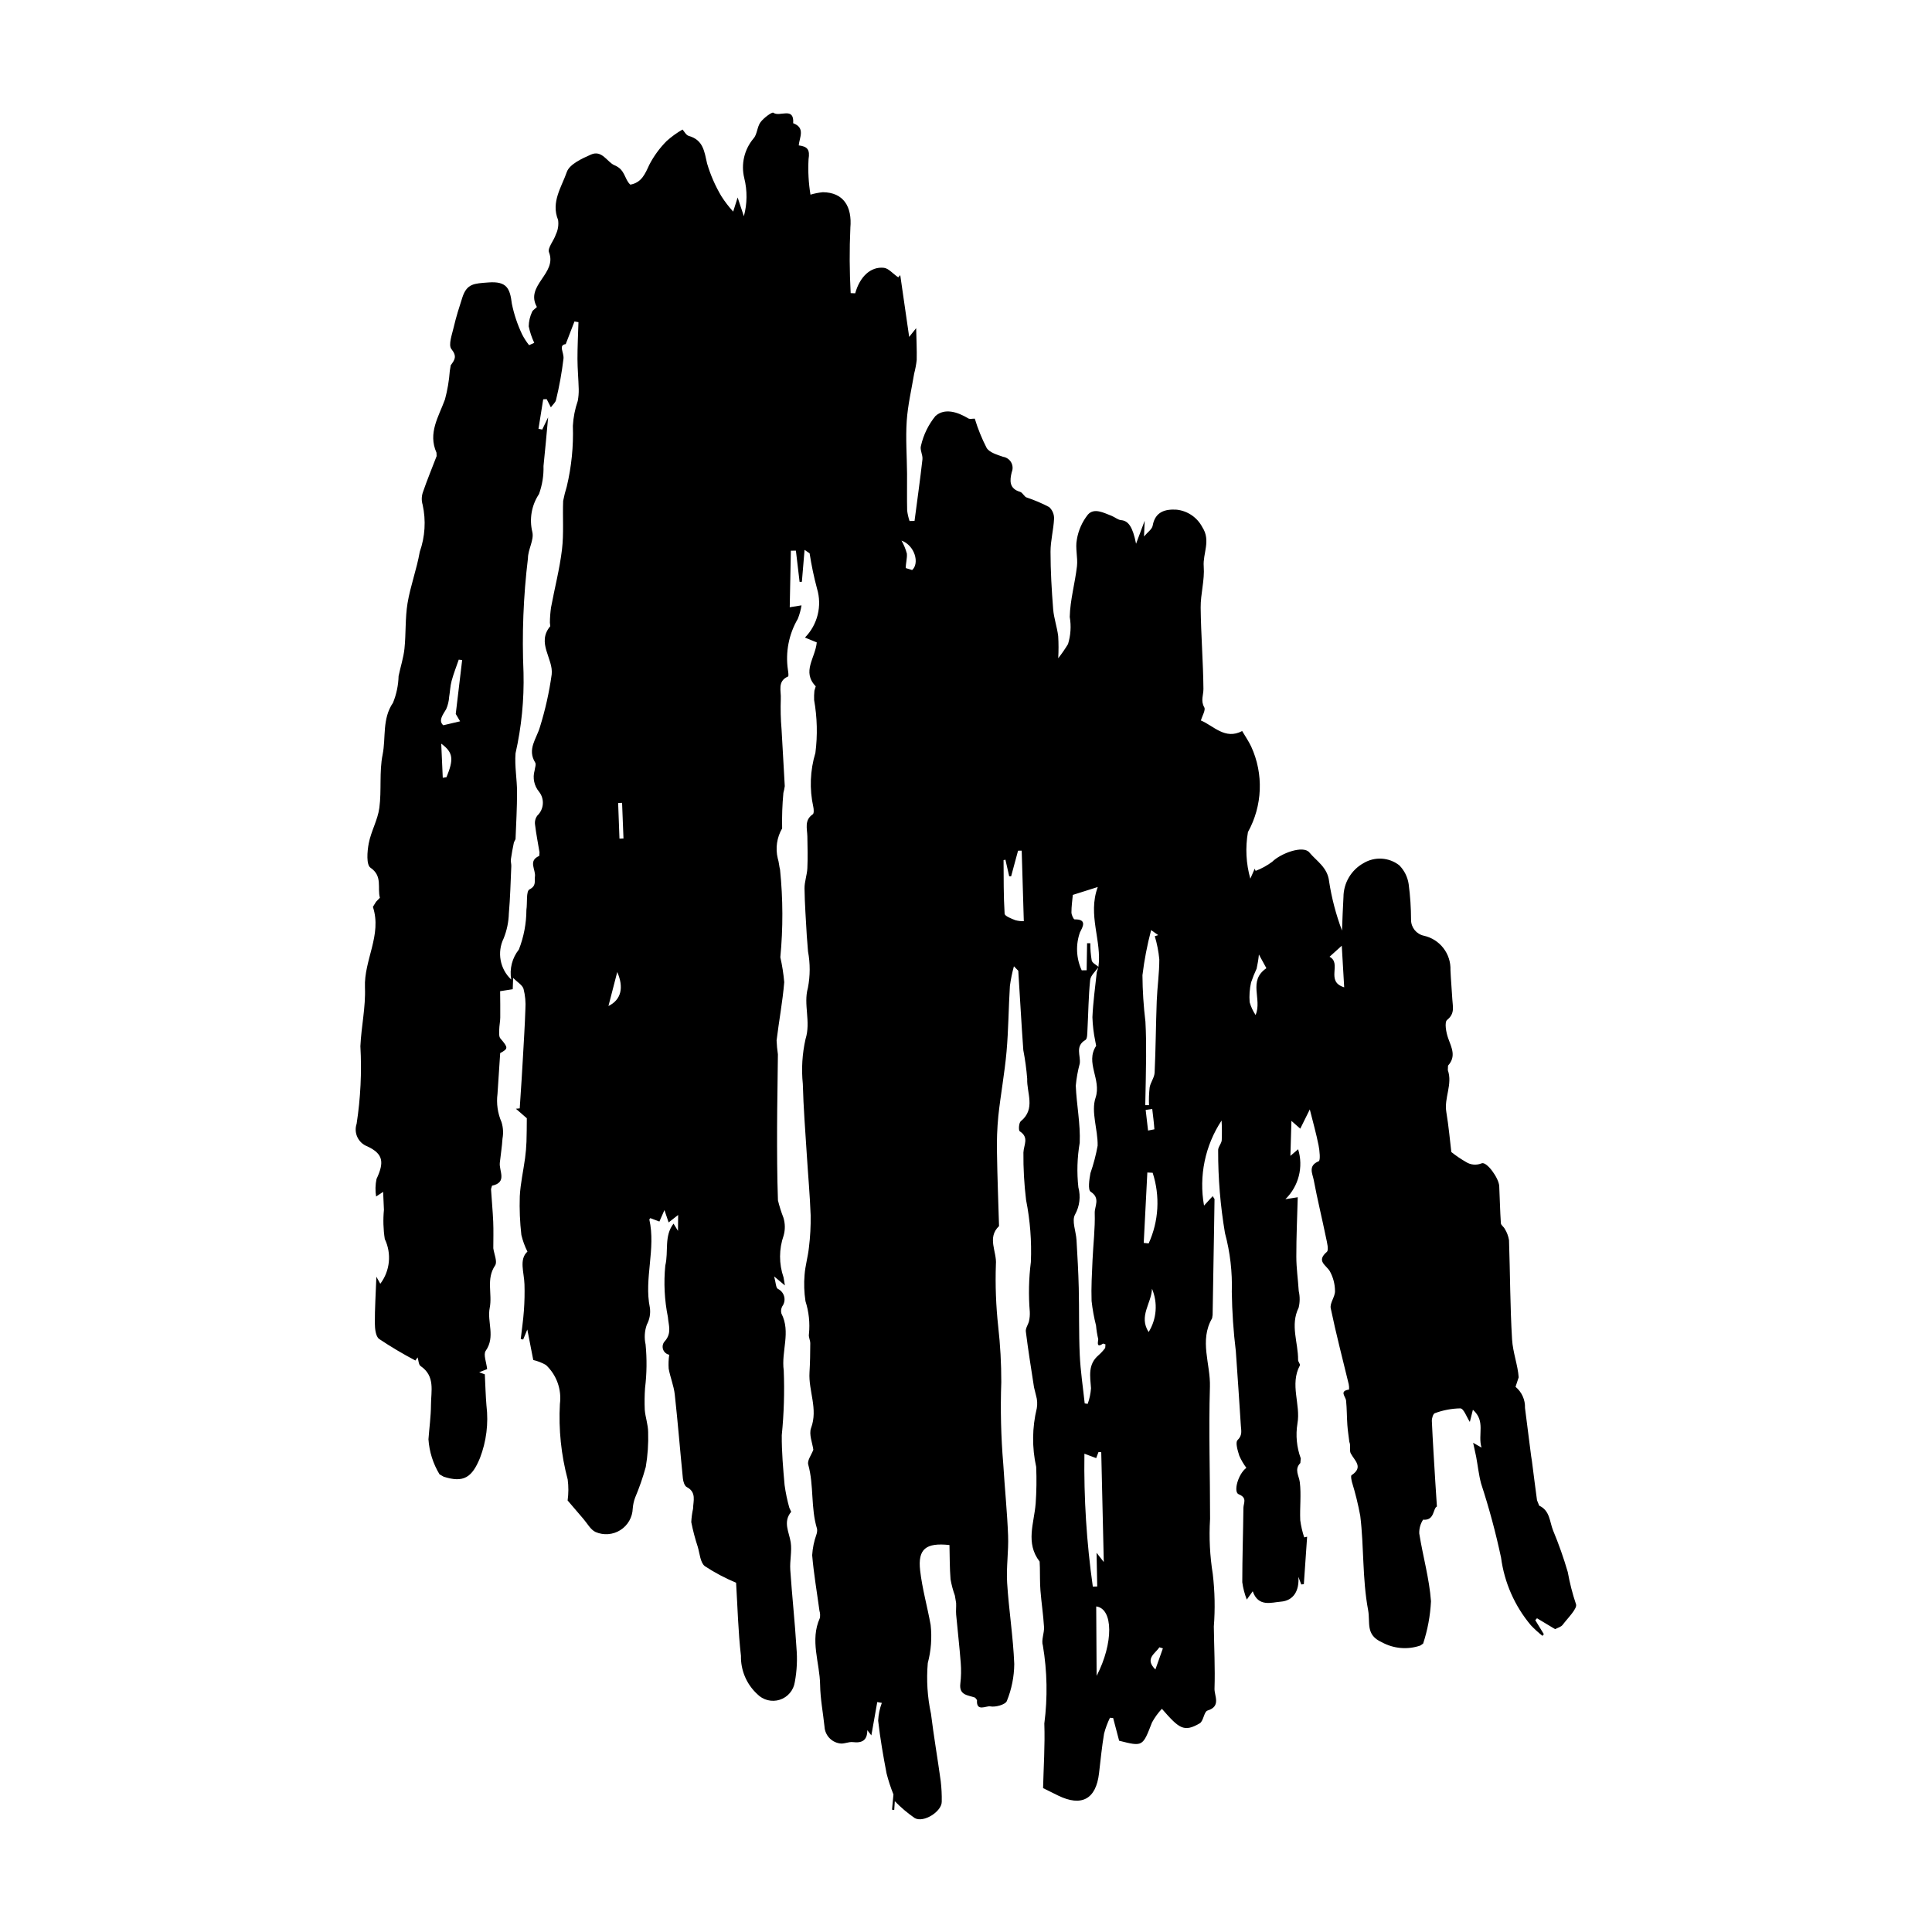 <?xml version="1.0" encoding="UTF-8"?>
<!-- Uploaded to: ICON Repo, www.iconrepo.com, Generator: ICON Repo Mixer Tools -->
<svg fill="#000000" width="800px" height="800px" version="1.1" viewBox="144 144 512 512" xmlns="http://www.w3.org/2000/svg">
 <path d="m370.64 221.73c1.203-4.367 4.07-7.133 7.59-6.758 1.223 0.129 2.312 1.488 3.812 2.527l0.531-0.598 2.367 16.383 1.852-2.324c0.066 3.082 0.203 5.762 0.145 8.441-0.137 1.215-0.363 2.414-0.672 3.594-0.699 4.18-1.688 8.344-1.973 12.551-0.312 4.637 0.047 9.305 0.086 13.961 0.023 3.258-0.051 6.516 0.027 9.773 0.113 0.949 0.328 1.887 0.637 2.797l1.32-0.027c0.711-5.434 1.48-10.863 2.094-16.309 0.133-1.191-0.754-2.609-0.383-3.637v-0.004c0.656-2.879 1.969-5.57 3.836-7.859 2.441-2.172 5.856-1.074 8.691 0.641 0.41 0.25 1.09 0.055 1.727 0.066 0.809 2.68 1.863 5.273 3.144 7.762 0.754 1.23 2.809 1.812 4.387 2.359 0.898 0.145 1.68 0.695 2.121 1.488 0.438 0.793 0.488 1.746 0.137 2.586-0.523 2.152-0.746 4.332 2.231 5.211 0.676 0.203 1.09 1.297 1.742 1.496v-0.004c2.043 0.68 4.027 1.523 5.934 2.527 0.871 0.785 1.352 1.918 1.312 3.09-0.137 2.922-0.938 5.832-0.938 8.742 0 5.078 0.301 10.168 0.699 15.234 0.188 2.391 1.039 4.719 1.328 7.109h0.004c0.117 1.965 0.121 3.93 0.008 5.894 0.945-1.195 1.812-2.449 2.598-3.754 0.715-2.328 0.871-4.789 0.457-7.188 0.102-4.492 1.395-8.941 1.914-13.441 0.266-2.316-0.484-4.789-0.031-7.039l-0.004-0.004c0.395-2.434 1.41-4.727 2.945-6.656 1.672-1.848 4.172-0.453 6.238 0.332 0.875 0.332 1.68 1.086 2.555 1.156 1.867 0.152 3.066 1.691 3.957 6.254l2.285-6.098-0.176 4.172c0.953-1.145 2.125-1.914 2.293-2.859 0.656-3.762 3.387-4.426 6.34-4.246 2.918 0.309 5.484 2.062 6.832 4.664 2.305 3.539 0.086 6.941 0.359 10.391 0.281 3.594-0.852 7.277-0.812 10.914 0.078 7.176 0.668 14.344 0.734 21.516 0.016 1.641-0.789 3.137 0.219 4.894 0.414 0.719-0.527 2.211-0.891 3.488 3.336 1.375 6.402 5.211 10.934 2.797 0.836 1.422 1.738 2.719 2.398 4.125v0.004c3.328 7.258 3.004 15.664-0.863 22.645-0.727 4.109-0.512 8.332 0.629 12.348l1.164-2.637 0.242 0.574c1.566-0.594 3.043-1.406 4.387-2.406 2.262-2.238 8.199-4.469 9.852-2.477 1.879 2.269 4.82 3.938 5.231 7.644h-0.004c0.684 4.461 1.832 8.84 3.426 13.062 0.125-2.973 0.203-5.945 0.387-8.914v0.004c0.027-3.734 2.062-7.16 5.324-8.969 2.969-1.781 6.731-1.555 9.461 0.57 1.348 1.363 2.223 3.121 2.496 5.019 0.414 3.137 0.625 6.297 0.629 9.465 0.008 2.008 1.406 3.746 3.371 4.18 4.262 0.93 7.238 4.781 7.074 9.137 0.109 2.586 0.355 5.168 0.496 7.758 0.102 1.914 0.723 3.75-1.383 5.422-0.754 0.605-0.27 3.348 0.289 4.883 0.906 2.5 2.156 4.797-0.047 7.231l-0.051 1.199c1.316 3.746-1.027 7.336-0.402 11.082 0.637 3.797 0.965 7.644 1.328 10.617v0.004c1.23 0.977 2.531 1.859 3.894 2.641 1.234 0.785 2.777 0.914 4.129 0.352 1.32-0.578 4.57 3.879 4.672 6.035 0.156 3.277 0.215 6.559 0.434 9.828 0.035 0.527 0.785 0.969 1.047 1.527h0.004c0.555 0.902 0.93 1.902 1.105 2.949 0.301 8.77 0.285 17.559 0.812 26.316 0.207 3.469 1.543 6.867 1.75 10.055l-0.832 2.519v-0.004c1.66 1.375 2.59 3.445 2.508 5.602 0.562 4.25 1.086 8.504 1.629 12.758l0.203 1.289c0.449 3.473 0.875 6.953 1.352 10.418l0.582 1.43c2.859 1.301 2.742 4.254 3.676 6.566 1.5 3.598 2.801 7.277 3.891 11.02 0.516 2.879 1.238 5.715 2.168 8.484 0.492 1.129-2.168 3.711-3.535 5.523-0.418 0.555-1.297 0.754-1.984 1.129l-4.801-2.887-0.453 0.512 2.262 3.703-0.355 0.453 0.004 0.004c-1.086-0.859-2.113-1.797-3.07-2.797-4.293-5.102-7.039-11.324-7.914-17.934-1.41-6.637-3.18-13.195-5.293-19.645-0.621-2.336-0.871-4.769-1.316-7.152l-0.793-3.648 2.223 1.277c-1.047-3.5 1.16-6.996-2.285-10.023l-0.812 3.223c-0.836-1.27-1.602-3.535-2.508-3.594-2.312 0.039-4.602 0.473-6.769 1.281-0.445 0.133-0.824 1.375-0.789 2.086 0.246 5.43 0.598 10.855 0.926 16.281l0.414 6.359c-1.078 0.465-0.566 3.785-3.656 3.492l-0.008 0.004c-0.703 1.082-1.059 2.352-1.016 3.644 0.953 6.016 2.676 11.953 3.113 17.988h-0.004c-0.188 3.812-0.887 7.582-2.082 11.203l-0.754 0.52c-3.356 1.152-7.043 0.836-10.156-0.863-4.453-1.988-3.039-5.176-3.672-8.555-1.555-8.309-1.066-16.68-2.078-24.961-0.559-3.016-1.289-5.992-2.195-8.926-0.148-0.609-0.371-1.668-0.109-1.84 3.223-2.148 0.816-3.828-0.223-5.793-0.414-0.785 0.07-2.043-0.367-3.035-0.18-1.484-0.418-2.961-0.523-4.449-0.152-2.152-0.121-4.32-0.336-6.469-0.113-1.125-1.902-2.551 0.777-2.949h0.004c0.039-0.473 0.012-0.953-0.086-1.422-1.613-6.703-3.371-13.375-4.766-20.125-0.285-1.375 1.16-3.039 1.133-4.559h-0.004c-0.008-1.824-0.473-3.617-1.348-5.219-1.008-1.715-3.684-2.688-0.824-5.156 0.59-0.508 0.051-2.519-0.211-3.793-1.051-5.102-2.293-10.168-3.258-15.285-0.312-1.664-1.578-3.762 1.32-4.945 0.504-0.203 0.25-2.832-0.039-4.266-0.617-3.094-1.484-6.137-2.316-9.477l-2.527 5.102-2.344-2.062-0.27 9.27 2.047-1.754c1.453 4.695 0.148 9.812-3.379 13.242l3.277-0.523c-0.137 5.195-0.387 10.469-0.375 15.738 0 3.039 0.453 6.078 0.641 9.121v0.004c0.332 1.449 0.324 2.957-0.023 4.402-2.301 4.664-0.102 9.246-0.148 13.852-0.004 0.492 0.637 1.148 0.469 1.457-2.719 5.082 0.273 10.391-0.645 15.395l0.004-0.004c-0.508 3.106-0.203 6.289 0.879 9.242l-0.113 1.23c-1.68 1.723-0.352 3.332-0.137 5.109 0.398 3.297-0.035 6.688 0.113 10.027h-0.004c0.207 1.551 0.559 3.078 1.051 4.566l0.773-0.168-0.867 12.578-0.684 0.066-0.762-2.016c0.258 3.57-1.188 6.324-4.707 6.586-2.418 0.18-5.906 1.512-7.394-2.762l-1.574 2.203h0.004c-0.582-1.48-0.984-3.023-1.199-4.598 0-6.57 0.23-13.141 0.301-19.711 0.012-1.246 1.109-2.652-1.242-3.594-1.512-0.605-0.129-5.441 2.023-7.004h0.004c-0.746-0.992-1.375-2.066-1.875-3.207-0.43-1.355-1.09-3.543-0.469-4.141 1.344-1.297 0.965-2.519 0.879-3.848-0.418-6.566-0.863-13.137-1.328-19.699v-0.004c-0.637-5.223-0.996-10.477-1.07-15.738 0.168-5.246-0.441-10.492-1.805-15.559-1.227-7.242-1.832-14.578-1.812-21.922-0.07-0.863 0.863-1.77 0.949-2.688 0.074-1.746 0.062-3.496-0.039-5.242-4.383 6.641-6.051 14.711-4.652 22.543l2.301-2.504 0.48 0.777c-0.066 5.406-0.172 10.812-0.262 16.215l-0.242 14.48-0.137 0.895c-3.449 5.918-0.402 12.086-0.578 18.117-0.348 11.711 0.055 23.441 0.039 35.164h-0.008c-0.289 4.848-0.043 9.715 0.727 14.512 0.543 4.609 0.637 9.262 0.277 13.891 0.066 5.496 0.359 10.992 0.18 16.48-0.062 1.902 1.812 4.668-1.855 5.793-0.938 0.289-1.051 2.797-2.062 3.387-4.231 2.465-5.484 1.34-10.027-3.852-1.023 1.09-1.906 2.309-2.621 3.621-2.484 6.41-2.418 6.434-8.711 4.84l-1.586-6.016-0.844-0.07c-0.656 1.348-1.18 2.754-1.562 4.207-0.582 3.492-0.93 7.019-1.34 10.539-0.801 6.824-4.617 8.906-10.824 5.875l-4-1.977c0.129-5.441 0.531-11.277 0.332-17.094h-0.004c0.898-6.875 0.77-13.848-0.379-20.684-0.48-1.449 0.402-3.297 0.301-4.938-0.191-3.223-0.691-6.426-0.945-9.648-0.16-2.023-0.109-4.062-0.152-6.094l-0.066-1.582c-3.809-4.906-1.457-10.176-1.055-15.355h0.004c0.227-3.242 0.273-6.492 0.137-9.738-1.133-5.117-1.078-10.426 0.16-15.52 0.199-1.129 0.133-2.289-0.199-3.387l-0.539-2.203c-0.758-4.918-1.551-9.836-2.164-14.773-0.109-0.879 0.645-1.84 0.859-2.793h-0.004c0.172-0.797 0.234-1.609 0.195-2.422-0.367-4.398-0.27-8.824 0.285-13.203 0.23-5.504-0.195-11.016-1.27-16.422-0.508-4.176-0.742-8.383-0.703-12.59 0.094-2.066 1.559-3.973-0.969-5.613-0.367-0.238-0.25-2.242 0.27-2.668 4.016-3.277 1.543-7.5 1.699-11.262-0.203-2.535-0.543-5.062-1.027-7.562-0.516-7.016-0.879-14.043-1.336-21.059l-1.156-1.184c-0.473 1.715-0.828 3.457-1.066 5.219-0.359 5.789-0.375 11.605-0.887 17.379-0.504 5.719-1.57 11.387-2.18 17.098-0.316 3.242-0.434 6.5-0.355 9.754 0.094 6.469 0.352 12.938 0.543 19.406-3.254 3.082-0.531 6.785-0.832 10.152-0.188 5.492 0.016 10.992 0.613 16.453 0.551 4.891 0.824 9.805 0.816 14.727-0.258 7.258-0.082 14.527 0.527 21.762 0.379 6.309 1.035 12.605 1.277 18.918 0.16 4.164-0.512 8.371-0.254 12.523 0.445 7.18 1.605 14.324 1.887 21.504v0.004c-0.027 3.359-0.695 6.688-1.961 9.801-0.348 0.957-3.027 1.719-4.402 1.434-1.031-0.215-3.754 1.57-3.508-1.68l-0.496-0.629c-1.832-0.688-4.312-0.566-3.922-3.727 0.219-1.844 0.25-3.703 0.102-5.551-0.324-4.25-0.824-8.484-1.211-12.727-0.09-1.02 0.047-2.059-0.008-3.086l-0.332-1.969c-0.504-1.402-0.887-2.844-1.148-4.312-0.242-3.035-0.207-6.098-0.285-9.074-6.262-0.684-8.41 1.062-7.777 6.695 0.551 4.867 1.922 9.641 2.789 14.48v-0.004c0.375 3.391 0.117 6.816-0.758 10.109-0.387 4.496-0.102 9.02 0.848 13.43 0.734 5.969 1.766 11.898 2.582 17.855 0.215 1.816 0.305 3.641 0.27 5.469 0 2.59-4.805 5.656-7.16 4.324-1.898-1.316-3.668-2.812-5.281-4.469l-0.152 2.328-0.582-0.082 0.375-4.031 0.004 0.004c-0.73-1.816-1.34-3.676-1.824-5.574-0.891-4.637-1.699-9.301-2.231-13.988 0.078-1.613 0.406-3.203 0.973-4.715l-1.211-0.219-1.566 8.832-1.074-1.379c0.012 2.711-1.402 3.461-3.828 3.16-1.145-0.141-2.418 0.578-3.519 0.336-2.203-0.352-3.867-2.191-3.992-4.422-0.387-3.695-1.109-7.379-1.164-11.074-0.086-5.894-2.746-11.789-0.074-17.711 0.125-0.641 0.09-1.309-0.102-1.934-0.664-4.91-1.512-9.805-1.93-14.73v-0.004c0.117-1.859 0.492-3.695 1.117-5.449 0.176-0.484 0.238-1 0.18-1.512-1.715-5.551-0.789-11.461-2.344-17.062-0.301-1.082 0.855-2.562 1.355-3.91-0.227-1.785-1.227-4.082-0.598-5.773 1.887-5.078-0.715-9.82-0.418-14.723 0.156-2.57 0.195-5.152 0.203-7.727 0-0.828-0.52-1.715-0.344-2.469l-0.004-0.004c0.293-2.922-0.023-5.875-0.922-8.672-0.355-2.316-0.438-4.672-0.238-7.008 0.176-2.414 0.895-4.781 1.148-7.195 0.355-2.844 0.508-5.707 0.461-8.574-0.195-5.352-0.688-10.688-1.02-16.035-0.391-6.258-0.895-12.512-1.055-18.773-0.402-3.969-0.16-7.977 0.715-11.871 1.473-4.648-0.617-9.168 0.633-13.582 0.617-3.184 0.629-6.457 0.031-9.645l-0.324-4.121c-0.23-4.191-0.547-8.383-0.605-12.578-0.023-1.789 0.672-3.574 0.754-5.379 0.129-2.793 0.051-5.602 0-8.402-0.043-2.09-0.867-4.301 1.438-5.879 0.34-0.234 0.273-1.309 0.141-1.941v0.004c-1.051-4.746-0.859-9.684 0.551-14.34 0.598-4.66 0.48-9.383-0.34-14.004-0.031-0.828-0.008-1.656 0.078-2.481l0.352-1.148c-3.758-3.887-0.102-7.504 0.27-11.641l-3.129-1.281h-0.004c3.359-3.418 4.586-8.398 3.199-12.984-0.824-3.078-1.477-6.195-1.961-9.34l-1.34-0.918-0.711 8.465-0.605 0.016-0.98-8.277-1.332 0.02-0.301 14.984 3.125-0.504h-0.004c-0.191 1.223-0.52 2.422-0.98 3.574-2.387 4.078-3.312 8.848-2.621 13.523 0.094 0.598 0.238 1.668 0.031 1.758-2.914 1.258-1.781 3.879-1.922 5.914l0.004 0.004c-0.098 2.699-0.031 5.406 0.199 8.098 0.262 5.016 0.594 10.027 0.852 15.043-0.086 0.605-0.207 1.203-0.367 1.793-0.293 3.125-0.402 6.266-0.332 9.402-1.395 2.402-1.812 5.246-1.16 7.945 0.32 0.977 0.355 2.039 0.617 3.039h-0.004c0.785 7.703 0.809 15.461 0.07 23.168 0.496 2.176 0.84 4.383 1.035 6.609-0.43 5.156-1.402 10.266-2.023 15.41h-0.004c0.051 1.238 0.164 2.477 0.348 3.703-0.039 6.484-0.203 12.969-0.215 19.445-0.012 6.418 0 12.84 0.227 19.25v0.004c0.383 1.562 0.867 3.098 1.453 4.598 0.473 1.535 0.492 3.176 0.055 4.723-1.258 3.594-1.266 7.504-0.02 11.102l0.355 2.125-2.852-2.387c0.465 1.691 0.434 2.953 0.977 3.293h0.004c0.836 0.395 1.449 1.141 1.68 2.035 0.227 0.895 0.043 1.844-0.504 2.59-0.324 0.582-0.41 1.266-0.234 1.906 2.555 4.91-0.078 10.02 0.621 15.094v-0.004c0.227 5.727 0.051 11.461-0.523 17.164-0.031 4.41 0.359 8.832 0.75 13.23 0.281 2.027 0.699 4.027 1.254 5.996l0.492 1.07c-2.242 2.699-0.551 5.336-0.129 8.082 0.363 2.367-0.277 4.875-0.113 7.297 0.465 6.887 1.219 13.754 1.637 20.641l-0.004-0.004c0.277 3.039 0.129 6.098-0.43 9.094-0.324 2.199-1.871 4.023-3.988 4.703-2.117 0.676-4.434 0.09-5.977-1.512-2.824-2.602-4.394-6.293-4.309-10.133-0.746-6.473-0.898-13.012-1.289-19.371-2.894-1.203-5.668-2.672-8.285-4.394-1.211-0.945-1.34-3.324-1.863-5.09v-0.004c-0.711-2.152-1.289-4.352-1.73-6.574 0.059-1.195 0.215-2.383 0.473-3.551 0.039-2.051 0.984-4.367-1.684-5.75-0.578-0.301-0.922-1.457-1.008-2.258-0.75-7.426-1.332-14.867-2.156-22.281-0.258-2.309-1.203-4.535-1.613-6.832-0.082-1.23-0.035-2.465 0.148-3.684-0.781-0.152-1.414-0.719-1.652-1.477-0.238-0.758-0.039-1.586 0.52-2.152 1.852-2.144 0.941-4.203 0.777-6.363-0.906-4.488-1.137-9.086-0.688-13.645 0.906-3.766-0.375-7.801 2.184-11.113l1.18 1.93 0.039-4.219-2.519 1.973-1.109-3.273-1.34 3.039-2.406-0.906-0.262 0.348c1.77 7.805-1.43 15.652 0.141 23.359h0.004c0.219 1.559-0.062 3.144-0.809 4.527-0.598 1.688-0.711 3.504-0.324 5.25 0.371 3.848 0.324 7.723-0.145 11.555-0.129 1.906-0.156 3.82-0.078 5.731 0.152 1.98 0.883 3.938 0.898 5.906v-0.004c0.102 3.106-0.109 6.211-0.629 9.27-0.762 2.777-1.707 5.496-2.828 8.148-0.34 0.922-0.547 1.887-0.625 2.863-0.078 2.332-1.305 4.477-3.277 5.723s-4.434 1.438-6.574 0.508c-1.332-0.617-2.188-2.285-3.238-3.492l-4.172-4.875h0.004c0.254-1.844 0.262-3.715 0.02-5.559-1.738-6.519-2.434-13.27-2.066-20.008 0.504-3.844-0.875-7.691-3.707-10.34-1.047-0.594-2.176-1.035-3.352-1.309l-1.574-8.086-1.098 2.648-0.645-0.109c0.289-2.527 0.66-5.047 0.84-7.582v-0.004c0.168-2.309 0.219-4.625 0.148-6.941-0.102-3.211-1.492-6.578 0.789-8.66h-0.004c-0.707-1.402-1.246-2.887-1.609-4.418-0.391-3.398-0.527-6.82-0.418-10.242 0.176-3.387 0.945-6.738 1.402-10.113 0.195-1.438 0.312-2.894 0.371-4.344 0.078-1.906 0.059-3.812 0.09-6.215l-2.887-2.519 1.008-0.102 0.516-7.848 0.301-5.082c0.242-4.453 0.543-8.902 0.684-13.355 0.125-1.809-0.039-3.629-0.492-5.387-0.316-1.035-1.621-1.758-2.75-2.887l-0.113 2.984-3.34 0.52c0.016 2.34 0.066 4.668 0.035 7-0.016 1.062-0.254 2.117-0.273 3.184-0.012 0.793-0.121 1.836 0.309 2.34 2.106 2.457 2.117 2.703-0.055 3.883l-0.711 10.809v-0.004c-0.328 2.551 0.043 5.141 1.07 7.5 0.43 1.406 0.52 2.898 0.254 4.352-0.133 2.144-0.484 4.277-0.711 6.418-0.23 2.172 2.047 5.188-2.066 6.066l-0.266 0.902c0.18 2.879 0.457 5.754 0.582 8.637 0.102 2.336 0.023 4.68 0.023 7.043 0.203 1.512 1.141 3.574 0.48 4.551-2.453 3.617-0.691 7.547-1.43 11.238-0.742 3.715 1.559 7.656-1.059 11.379-0.684 0.977 0.191 3.051 0.375 4.856l-2.102 0.836 1.488 0.547c0.148 2.922 0.215 5.633 0.438 8.336h0.004c0.559 4.688-0.031 9.438-1.73 13.844-2.094 5.106-4.309 6.664-9.625 4.945l-1.094-0.629c-1.707-2.816-2.711-6-2.93-9.285 0.223-3.051 0.656-6.094 0.668-9.145 0.012-3.609 1.18-7.602-2.754-10.262-0.535-0.363-0.539-1.512-0.789-2.297l-0.586 0.828v0.004c-3.301-1.734-6.508-3.641-9.609-5.711-0.922-0.664-1.129-2.727-1.137-4.152-0.027-3.828 0.23-7.656 0.402-12.344l1.039 1.871c2.582-3.418 3.043-7.992 1.191-11.855-0.398-2.562-0.477-5.16-0.227-7.742l-0.211-4.762-1.859 1.234c-0.254-1.543-0.219-3.117 0.105-4.644 2.102-4.484 1.766-6.668-2.422-8.641-2.41-0.906-3.668-3.555-2.848-5.996 1.047-6.797 1.379-13.688 0.996-20.555 0.238-5.195 1.422-10.391 1.211-15.547-0.301-7.269 4.562-13.953 2.106-21.379l0.844-1.359 1.008-1.055c-0.723-2.625 0.789-5.723-2.492-7.961-1.137-0.762-0.875-4.312-0.465-6.445 0.609-3.195 2.379-6.195 2.809-9.395 0.629-4.668-0.055-9.551 0.871-14.133 0.914-4.551-0.176-9.453 2.762-13.762 0.906-2.242 1.406-4.629 1.469-7.043 0.496-2.43 1.301-4.824 1.559-7.273 0.418-4 0.164-8.086 0.812-12.035 0.758-4.59 2.449-9.027 3.238-13.617v-0.004c1.414-4.008 1.68-8.332 0.766-12.484-0.332-1.094-0.305-2.262 0.078-3.34 1.098-3.223 2.418-6.363 3.629-9.551l-0.039-0.914c-2.316-5.211 0.578-9.512 2.25-14.105 0.664-2.477 1.094-5.012 1.281-7.566l0.25-1.492c1.043-1.422 1.742-2.332 0.18-4.285-0.875-1.094 0.168-3.879 0.621-5.844 0.605-2.633 1.43-5.223 2.262-7.797 1.211-3.75 3.125-3.727 6.914-4.016 4.891-0.375 5.719 1.598 6.211 5.578l-0.004 0.004c0.57 2.816 1.484 5.555 2.719 8.156 0.52 1.023 1.141 1.988 1.859 2.883l1.367-0.621c-0.66-1.391-1.152-2.856-1.465-4.363 0.023-1.332 0.328-2.641 0.891-3.844 0.203-0.543 1.34-1.176 1.254-1.328-3.164-5.719 5.434-8.785 3.234-14.449-0.449-1.16 1.281-3.086 1.801-4.723 0.582-1.195 0.789-2.539 0.602-3.852-1.941-4.769 0.945-8.73 2.305-12.695 0.707-2.066 3.996-3.574 6.422-4.644 2.938-1.297 4.281 2.043 6.262 2.863 2.844 1.164 2.543 3.664 4.156 5.113 2.965-0.531 3.894-2.797 5.027-5.262 1.199-2.316 2.75-4.441 4.594-6.293 1.293-1.16 2.707-2.184 4.219-3.047 0.402 0.43 0.906 1.48 1.656 1.691 3.84 1.082 4.117 4.121 4.856 7.344v-0.004c0.895 3.016 2.16 5.91 3.762 8.613 0.926 1.457 1.98 2.828 3.144 4.102l1.18-3.742 1.652 4.969c0.898-3.301 0.934-6.777 0.105-10.098-0.902-3.672-0.008-7.551 2.41-10.453 1.023-1.082 0.977-3.117 1.895-4.363 0.84-1.141 3.066-2.773 3.398-2.519 1.629 1.25 5.578-1.734 5.258 2.785 3.301 1.227 1.66 3.754 1.477 5.879 2.305 0.293 3.016 1.094 2.594 3.695h0.004c-0.168 3.129 0 6.266 0.512 9.359 1.07-0.324 2.172-0.539 3.285-0.648 5.434 0.051 7.793 3.777 7.281 9.473l0.004-0.004c-0.262 5.758-0.234 11.52 0.082 17.273zm64.492 178.51c-0.777 1.152-2.102 2.25-2.227 3.473-0.453 4.379-0.48 8.801-0.719 13.207-0.051 0.93-0.012 2.379-0.535 2.684-2.82 1.641-1.211 4.133-1.504 6.246v-0.004c-0.52 1.922-0.871 3.883-1.055 5.867 0.203 5.059 1.266 10.125 1.043 15.148-0.668 3.894-0.789 7.863-0.355 11.793 0.652 2.426 0.336 5.008-0.879 7.207-0.934 1.652 0.254 4.465 0.387 6.766 0.246 4.223 0.492 8.445 0.594 12.676 0.141 5.914 0 11.84 0.266 17.75 0.195 4.297 0.855 8.574 1.309 12.859l0.801 0.129-0.004-0.008c0.484-1.332 0.777-2.723 0.875-4.137-0.223-3.176-0.879-6.332 2.016-8.766h-0.004c0.652-0.574 1.238-1.215 1.754-1.91l0.066-0.949-0.637-0.215c-2.043 1.457-1.184-0.891-1.285-1.191v-0.004c-0.277-1.176-0.473-2.371-0.574-3.578-0.543-2.141-0.938-4.316-1.18-6.512-0.129-3.617 0.09-7.246 0.25-10.871 0.184-4.16 0.707-8.324 0.582-12.473-0.055-1.75 1.57-3.922-1.074-5.602-0.773-0.492-0.375-3.273-0.066-4.918l-0.004 0.004c0.828-2.379 1.469-4.82 1.914-7.297 0.09-4.258-1.801-8.957-0.551-12.695 1.629-4.871-2.805-9.289 0.16-13.758l-0.234-1.238c-0.438-2.094-0.691-4.223-0.758-6.359 0.176-3.977 0.727-7.934 1.152-11.898l0.434-1.391c0.984-6.941-2.922-13.742-0.168-21.207l-6.613 2.09c-0.125 1.398-0.367 3.023-0.363 4.637 0 0.648 0.559 1.859 0.844 1.852 3.426-0.074 2.102 2.086 1.438 3.375l-0.004-0.004c-1.191 3.301-1.031 6.941 0.441 10.129l1.309-0.02 0.117-7.168h0.855c-0.008 1.535 0.117 3.07 0.371 4.582 0.164 0.676 1.188 1.141 1.816 1.699zm-155.65 3.356c-0.5-2.82 0.238-5.723 2.023-7.961 1.309-3.348 1.984-6.91 1.996-10.504 0.285-1.883-0.125-4.945 0.82-5.43 1.895-0.965 1.266-2.203 1.441-3.379 0.281-1.848-1.906-4.191 1.145-5.496l0.07-0.93c-0.395-2.453-0.895-4.894-1.184-7.356-0.125-0.852 0.094-1.719 0.609-2.402 1.77-1.68 1.961-4.43 0.438-6.336-1.285-1.551-1.723-3.641-1.172-5.578 0.07-0.719 0.469-1.641 0.168-2.129-2.199-3.559 0.367-6.324 1.254-9.445v0.004c1.418-4.551 2.457-9.207 3.113-13.926 0.477-4.195-4.094-8.352-0.375-12.781l-0.102-0.934c0.012-1.344 0.113-2.688 0.301-4.019 0.953-5.125 2.285-10.199 2.902-15.363 0.512-4.254 0.137-8.609 0.312-12.91h0.004c0.25-1.277 0.566-2.539 0.953-3.781 1.258-5.269 1.801-10.684 1.617-16.098 0.125-2.246 0.562-4.465 1.297-6.594 0.195-1.039 0.281-2.098 0.254-3.152-0.07-2.672-0.324-5.332-0.332-8-0.008-3.238 0.168-6.477 0.262-9.719l-1.059-0.184-2.316 6c-2.016 0.262-0.441 2.188-0.59 3.84-0.441 3.691-1.102 7.352-1.98 10.961-0.141 0.656-0.82 1.195-1.367 1.953l-1.109-2.172-0.922 0.043-1.25 7.824 0.992 0.195 1.562-3.246c-0.449 4.801-0.785 8.855-1.223 12.898v-0.004c0.07 2.535-0.332 5.059-1.195 7.445-1.965 2.953-2.606 6.594-1.77 10.043 0.516 2.102-1.16 4.644-1.16 6.988-1.219 10.051-1.613 20.188-1.172 30.305 0.176 7.188-0.535 14.367-2.117 21.379-0.266 3.379 0.395 6.824 0.402 10.238 0 4.164-0.234 8.328-0.402 12.496l-0.43 0.863c-0.301 1.492-0.598 2.984-0.805 4.488-0.082 0.586 0.141 1.211 0.113 1.812-0.184 4.168-0.285 8.344-0.645 12.5l-0.004 0.004c-0.059 2.281-0.527 4.535-1.383 6.652-1.793 3.676-0.977 8.098 2.012 10.895zm155.02 126.82-3.125-1.168h0.004c-0.172 11.785 0.574 23.562 2.227 35.227l1.168-0.035-0.176-8.934 1.914 2.449-0.672-29.102-0.727-0.055zm14.559-139.93c-1.043 3.926-1.812 7.922-2.301 11.953 0.027 4.117 0.293 8.227 0.789 12.309 0.168 3.062 0.195 6.137 0.18 9.203-0.023 4.309-0.145 8.613-0.223 12.922h0.992v0.004c-0.059-1.562-0.004-3.125 0.164-4.68 0.234-1.352 1.262-2.613 1.324-3.941 0.297-6.328 0.324-12.668 0.562-19 0.141-3.676 0.688-7.34 0.68-11.012-0.195-2.082-0.598-4.137-1.199-6.141l0.906-0.289zm-38.617-18.672-0.492 0.141c0.043 4.734-0.016 9.473 0.281 14.184 0.039 0.645 1.793 1.301 2.844 1.723 0.73 0.195 1.488 0.281 2.242 0.258l-0.559-18.695-0.965 0.016-1.84 6.801-0.504-0.016zm36.656 101.57 1.305 0.137c2.688-5.891 3.066-12.574 1.059-18.727l-1.41-0.066zm-12.594 96.34 0.109 18.402c4.508-8.695 4.426-17.832-0.109-18.402zm-169.73-236.53 1.699-14.277-0.906-0.102c-0.645 1.883-1.383 3.742-1.898 5.66-0.367 1.359-0.402 2.805-0.645 4.203-0.07 1.117-0.336 2.215-0.781 3.242-0.98 1.633-2.106 3.078-0.777 4.281l4.461-1.047zm212.84 63.75 0.004-0.004c-0.121 1.266-0.324 2.523-0.605 3.762-0.559 1.191-1.051 2.418-1.473 3.668-0.387 1.711-0.512 3.469-0.371 5.219 0.34 1.215 0.875 2.367 1.582 3.41 1.785-4.316-2.109-9.016 2.852-12.414zm18.723 0.605c3.375 1.77-1.211 6.527 3.883 8.098l-0.641-11.02zm-47.945 99.465 0.004-0.004c2.141-3.461 2.473-7.742 0.887-11.492-0.109 3.863-3.602 7.262-0.887 11.488zm-65.496-209.75 0.004-0.004c0.621 1.082 1.102 2.242 1.426 3.449 0.109 1.258-0.309 2.559-0.293 3.836l1.691 0.52c1.992-1.77 0.746-6.488-2.828-7.809zm-75.324 114.33-2.332 9.012c3.418-1.672 4.117-4.945 2.332-9.012zm-46.238-51.473 0.992-0.16c1.938-4.75 1.805-6.543-1.398-8.883zm188.02 87.773-1.746 0.25 0.637 5.465 1.676-0.332c-0.121-1.797-0.359-3.586-0.57-5.383zm-140.5-81.133-1.043 0.035 0.352 9.457 1.062-0.035zm143.32 224.07-0.918-0.281c-1.145 1.699-3.977 3.035-1.066 5.875z"/>
</svg>